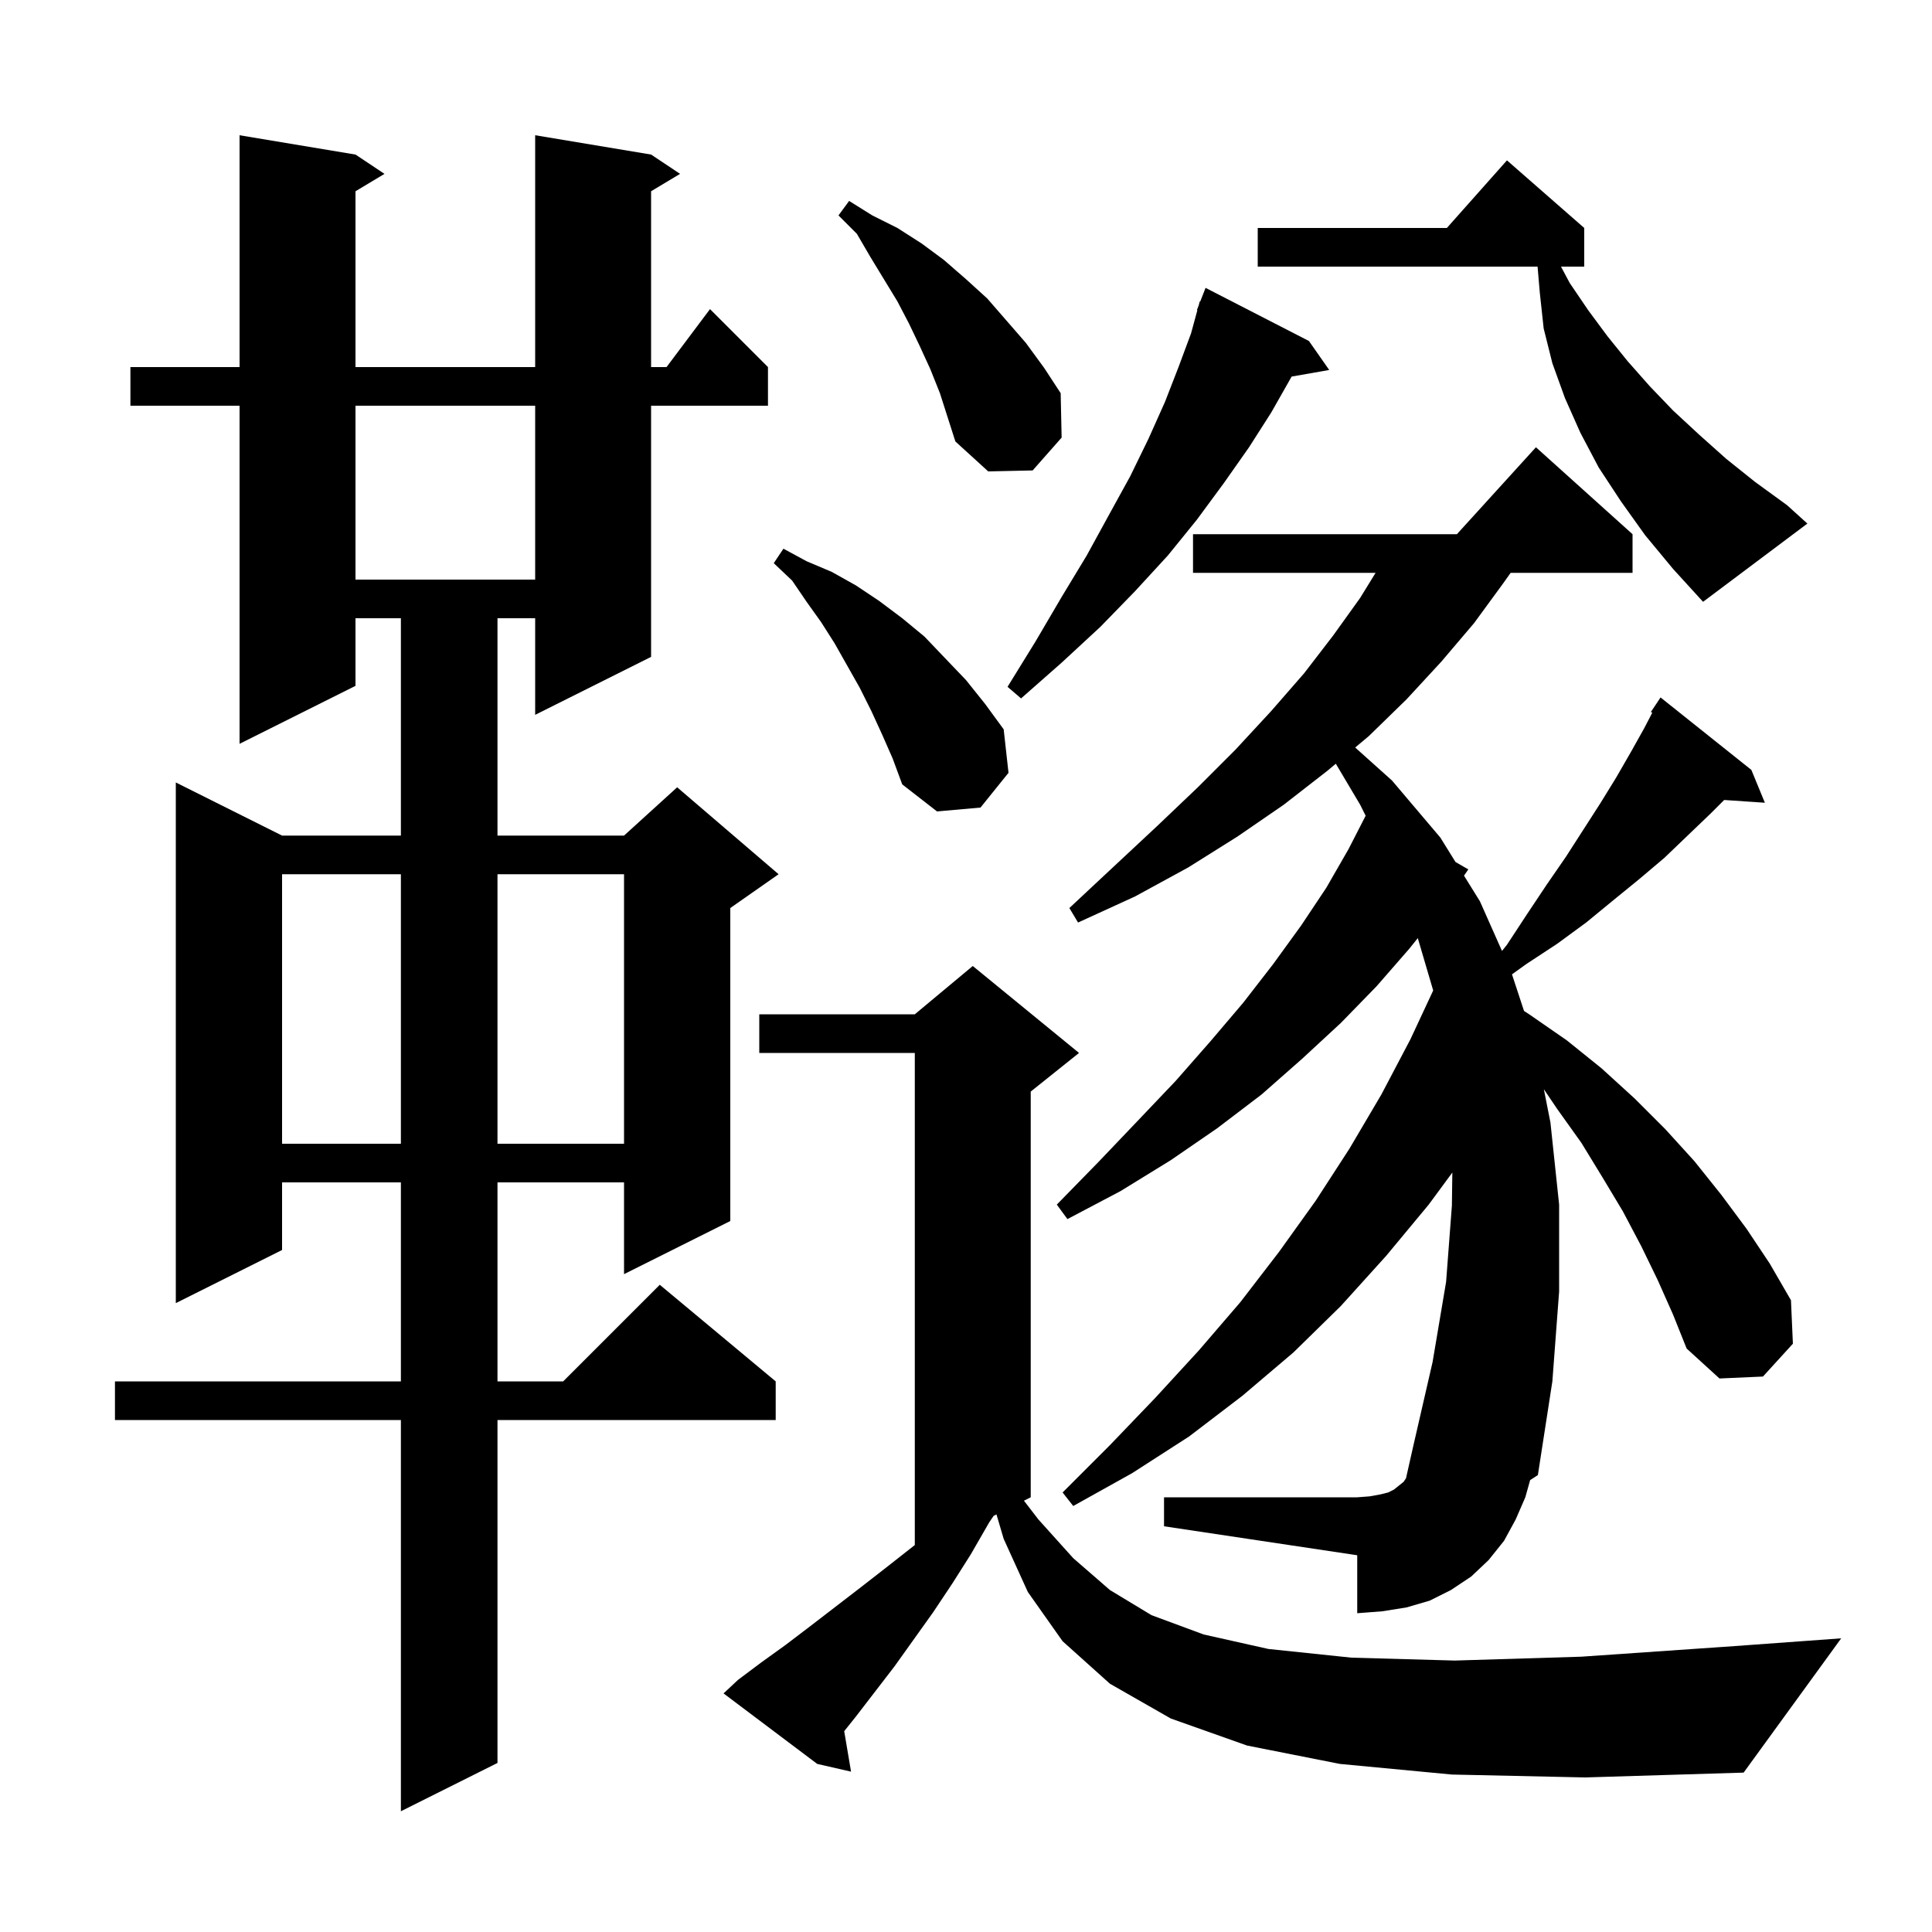 <svg xmlns="http://www.w3.org/2000/svg" xmlns:xlink="http://www.w3.org/1999/xlink" version="1.1" baseProfile="full" viewBox="0 0 200 200" width="200" height="200">
<g fill="black">
<path d="M 67.4 16.0 L 70.4 18.0 L 67.4 19.8 L 67.4 38.0 L 69.0 38.0 L 73.5 32.0 L 79.5 38.0 L 79.5 42.0 L 67.4 42.0 L 67.4 68.0 L 55.4 74.0 L 55.4 64.0 L 51.5 64.0 L 51.5 86.5 L 64.6 86.5 L 70.1 81.5 L 80.6 90.5 L 75.6 94.0 L 75.6 126.4 L 64.6 131.9 L 64.6 122.4 L 51.5 122.4 L 51.5 143.0 L 58.3 143.0 L 68.3 133.0 L 80.3 143.0 L 80.3 147.0 L 51.5 147.0 L 51.5 182.5 L 41.5 187.5 L 41.5 147.0 L 11.9 147.0 L 11.9 143.0 L 41.5 143.0 L 41.5 122.4 L 29.2 122.4 L 29.2 129.4 L 18.2 134.9 L 18.2 81.0 L 29.2 86.5 L 41.5 86.5 L 41.5 64.0 L 36.8 64.0 L 36.8 71.0 L 24.8 77.0 L 24.8 42.0 L 13.5 42.0 L 13.5 38.0 L 24.8 38.0 L 24.8 14.0 L 36.8 16.0 L 39.8 18.0 L 36.8 19.8 L 36.8 38.0 L 55.4 38.0 L 55.4 14.0 Z M 150.3 183.7 L 138.7 182.6 L 129.1 180.7 L 121.2 177.9 L 114.9 174.3 L 110.0 169.9 L 106.4 164.8 L 103.9 159.3 L 103.154 156.773 L 102.861 156.92 L 102.4 157.6 L 100.5 160.9 L 98.6 163.9 L 96.6 166.9 L 92.6 172.5 L 88.6 177.7 L 87.392 179.21 L 88.1 183.4 L 84.6 182.6 L 74.9 175.3 L 76.4 173.9 L 78.8 172.1 L 81.3 170.3 L 83.8 168.4 L 89.0 164.4 L 91.7 162.3 L 94.7 159.943 L 94.7 109.0 L 78.6 109.0 L 78.6 105.0 L 94.7 105.0 L 100.7 100.0 L 111.7 109.0 L 106.7 113.0 L 106.7 155.0 L 105.998 155.351 L 107.5 157.3 L 111.1 161.3 L 114.9 164.6 L 119.2 167.2 L 124.6 169.2 L 131.3 170.7 L 139.9 171.6 L 150.6 171.9 L 163.7 171.5 L 179.6 170.4 L 190.6 169.6 L 180.5 183.5 L 164.1 184.0 Z M 171.6 132.5 L 169.9 129.0 L 168.0 125.4 L 165.9 121.9 L 163.7 118.3 L 161.2 114.8 L 159.82 112.758 L 160.5 116.2 L 161.4 124.7 L 161.4 133.7 L 160.7 143.0 L 159.2 152.7 L 158.399 153.219 L 157.9 155.0 L 156.9 157.3 L 155.7 159.5 L 154.1 161.5 L 152.3 163.2 L 150.2 164.6 L 148.0 165.7 L 145.6 166.4 L 143.1 166.8 L 140.5 167.0 L 140.5 161.0 L 120.5 158.0 L 120.5 155.0 L 140.5 155.0 L 141.8 154.9 L 142.9 154.7 L 143.7 154.5 L 144.3 154.2 L 145.3 153.4 L 145.55 153.025 L 146.3 149.7 L 148.3 141.0 L 149.7 132.7 L 150.3 124.8 L 150.345 121.382 L 147.9 124.7 L 143.5 130.0 L 138.8 135.2 L 133.9 140.0 L 128.6 144.5 L 123.1 148.7 L 117.2 152.5 L 111.1 155.9 L 110.0 154.5 L 114.9 149.6 L 119.6 144.7 L 124.1 139.8 L 128.4 134.8 L 132.4 129.6 L 136.2 124.3 L 139.7 118.9 L 143.0 113.3 L 146.0 107.6 L 148.363 102.536 L 146.769 97.114 L 145.9 98.2 L 142.5 102.1 L 138.8 105.9 L 134.8 109.6 L 130.6 113.3 L 126.0 116.8 L 121.2 120.1 L 116.0 123.3 L 110.5 126.2 L 109.4 124.7 L 113.7 120.3 L 117.8 116.0 L 121.7 111.9 L 125.3 107.8 L 128.7 103.8 L 131.8 99.8 L 134.7 95.8 L 137.3 91.9 L 139.6 87.9 L 141.372 84.444 L 140.8 83.3 L 138.283 79.061 L 137.4 79.8 L 132.9 83.3 L 128.1 86.6 L 123.0 89.8 L 117.5 92.8 L 111.6 95.5 L 110.7 94.0 L 115.3 89.7 L 119.8 85.5 L 124.0 81.5 L 127.9 77.6 L 131.6 73.6 L 135.0 69.7 L 138.0 65.8 L 140.8 61.9 L 142.4 59.3 L 123.5 59.3 L 123.5 55.3 L 150.818 55.3 L 159.0 46.3 L 169.0 55.3 L 169.0 59.3 L 156.381 59.3 L 155.6 60.4 L 152.6 64.5 L 149.2 68.5 L 145.6 72.4 L 141.7 76.2 L 140.288 77.382 L 144.1 80.8 L 149.1 86.7 L 150.675 89.236 L 152.0 90.0 L 151.553 90.648 L 153.2 93.3 L 155.486 98.443 L 156.0 97.8 L 158.1 94.6 L 160.1 91.6 L 162.1 88.7 L 165.7 83.1 L 167.3 80.5 L 168.8 77.9 L 170.2 75.4 L 171.042 73.782 L 170.9 73.7 L 171.9 72.2 L 181.3 79.7 L 182.7 83.1 L 178.486 82.814 L 177.1 84.2 L 172.3 88.8 L 169.7 91.0 L 167.0 93.2 L 164.2 95.5 L 161.2 97.7 L 158.0 99.8 L 156.52 100.864 L 157.766 104.653 L 158.3 105.0 L 162.2 107.7 L 165.8 110.6 L 169.2 113.7 L 172.4 116.9 L 175.4 120.2 L 178.2 123.7 L 180.8 127.2 L 183.2 130.8 L 185.4 134.6 L 185.6 139.1 L 182.5 142.5 L 178.0 142.7 L 174.6 139.6 L 173.2 136.1 Z M 29.2 90.5 L 29.2 118.4 L 41.5 118.4 L 41.5 90.5 Z M 51.5 90.5 L 51.5 118.4 L 64.6 118.4 L 64.6 90.5 Z M 91.3 76.0 L 90.2 73.6 L 89.0 71.2 L 86.4 66.6 L 85.0 64.4 L 83.5 62.3 L 82.0 60.1 L 80.1 58.3 L 81.1 56.8 L 83.5 58.1 L 86.1 59.2 L 88.6 60.6 L 91.0 62.2 L 93.4 64.0 L 95.7 65.9 L 97.8 68.1 L 100.0 70.4 L 102.0 72.9 L 103.9 75.5 L 104.4 80.0 L 101.5 83.6 L 97.0 84.0 L 93.4 81.2 L 92.4 78.5 Z M 135.5 35.3 L 137.6 38.3 L 133.708 38.983 L 133.7 39.0 L 131.6 42.7 L 129.3 46.3 L 126.7 50.0 L 123.9 53.8 L 120.9 57.5 L 117.5 61.2 L 113.9 64.9 L 109.9 68.6 L 105.7 72.3 L 104.3 71.1 L 107.2 66.4 L 109.9 61.8 L 112.5 57.5 L 114.8 53.3 L 117.0 49.3 L 118.9 45.4 L 120.6 41.6 L 122.0 38.0 L 123.3 34.5 L 123.951 32.114 L 123.9 32.1 L 124.08 31.64 L 124.2 31.2 L 124.246 31.217 L 124.8 29.8 Z M 170.3 55.4 L 167.8 51.9 L 165.5 48.4 L 163.6 44.8 L 162.0 41.2 L 160.7 37.6 L 159.8 34.0 L 159.4 30.3 L 159.169 27.6 L 130.2 27.6 L 130.2 23.6 L 149.778 23.6 L 156.0 16.6 L 164.0 23.6 L 164.0 27.6 L 161.593 27.6 L 162.5 29.3 L 164.4 32.1 L 166.4 34.8 L 168.5 37.4 L 170.8 40.0 L 173.2 42.5 L 175.9 45.0 L 178.7 47.5 L 181.7 49.9 L 185.0 52.3 L 187.1 54.2 L 176.3 62.3 L 173.2 58.9 Z M 36.8 42.0 L 36.8 60.0 L 55.4 60.0 L 55.4 42.0 Z M 96.3 38.2 L 95.2 35.8 L 94.1 33.5 L 92.9 31.2 L 90.1 26.6 L 88.7 24.2 L 86.8 22.3 L 87.9 20.8 L 90.3 22.3 L 92.9 23.6 L 95.4 25.2 L 97.7 26.9 L 100.0 28.9 L 102.2 30.9 L 106.2 35.5 L 108.1 38.1 L 109.8 40.7 L 109.9 45.3 L 106.9 48.7 L 102.3 48.8 L 98.9 45.7 L 97.3 40.7 Z " />
</g>
</svg>

